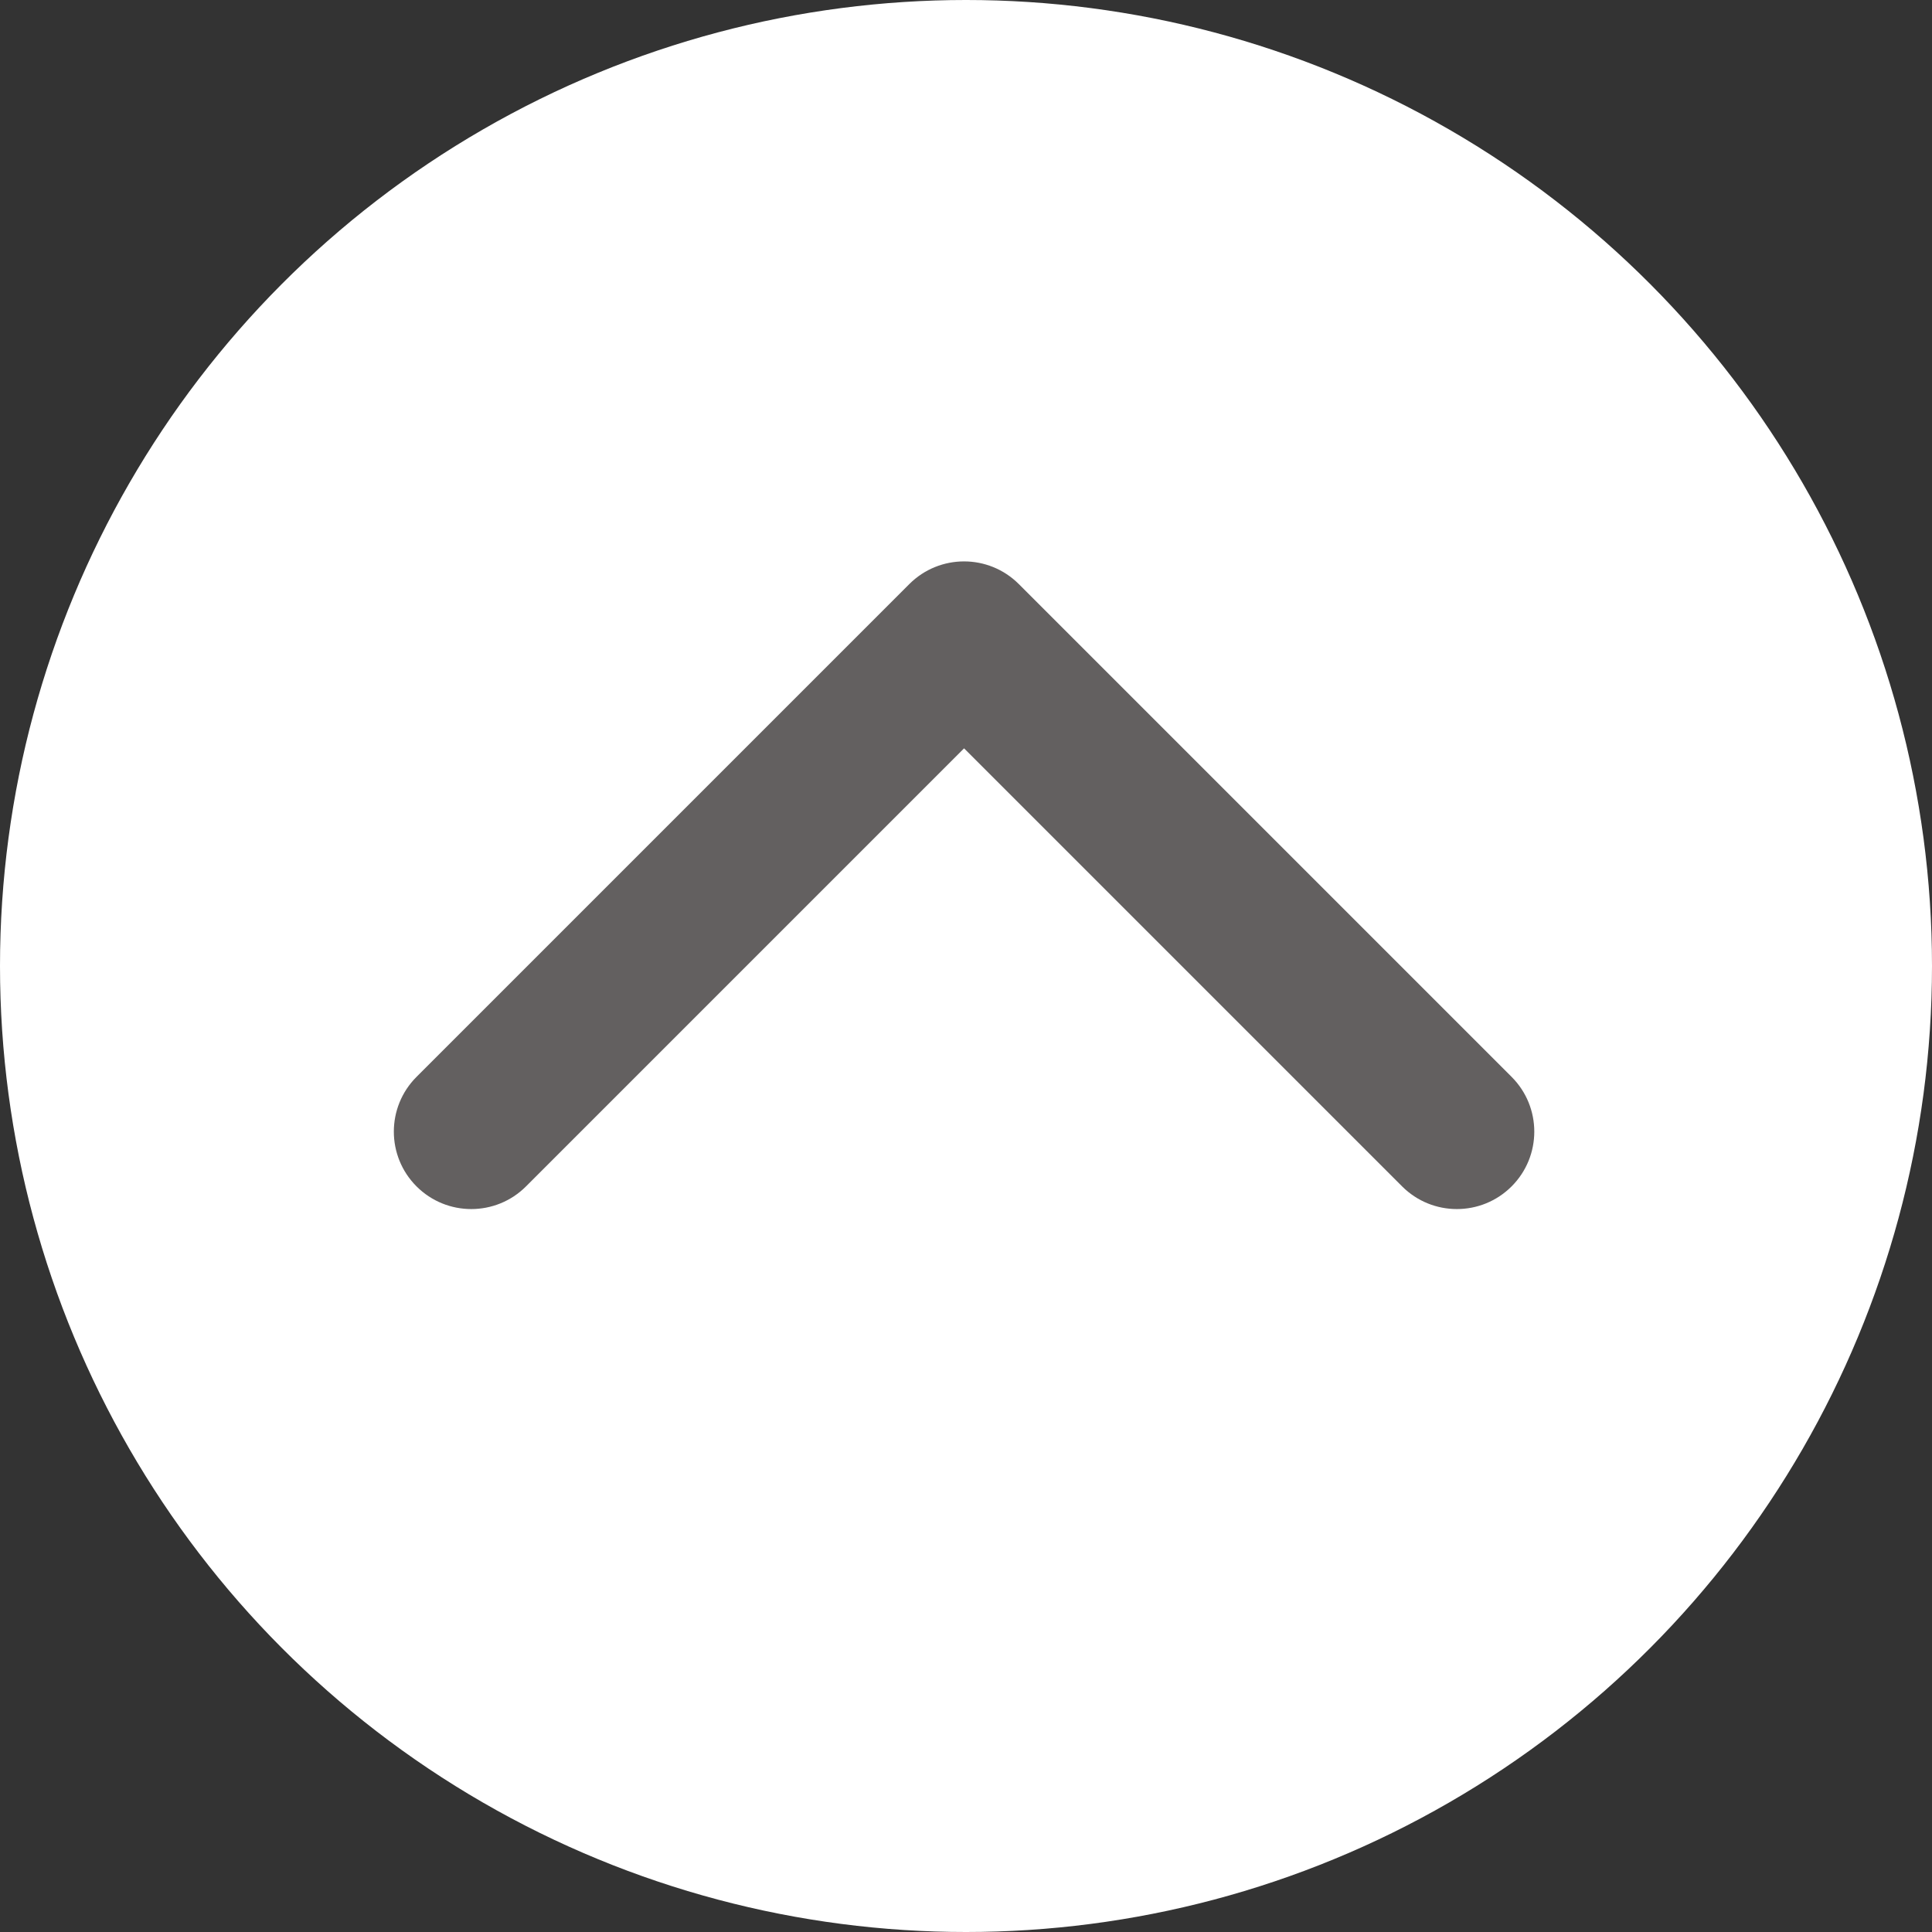 <svg width="499" height="499" viewBox="0 0 499 499" fill="none" xmlns="http://www.w3.org/2000/svg">
<rect x="0" y="0" width="499" height="499" fill="#333333" stroke="none"/>
<g clip-path="url(#clip0_113_204)">
<circle cx="249.5" cy="249.5" r="249.5" fill="white"/>
<path d="M263.142 150.858C255.332 143.047 242.668 143.047 234.858 150.858L107.579 278.137C99.768 285.948 99.768 298.611 107.579 306.421C115.389 314.232 128.052 314.232 135.863 306.421L249 193.284L362.137 306.421C369.948 314.232 382.611 314.232 390.421 306.421C398.232 298.611 398.232 285.948 390.421 278.137L263.142 150.858ZM269 166.414V165H229V166.414H269Z" fill="#636060"/>
</g>
<defs>
<clipPath id="clip0_113_204">
<rect width="499" height="499" fill="white"/>
</clipPath>
</defs>
</svg>
